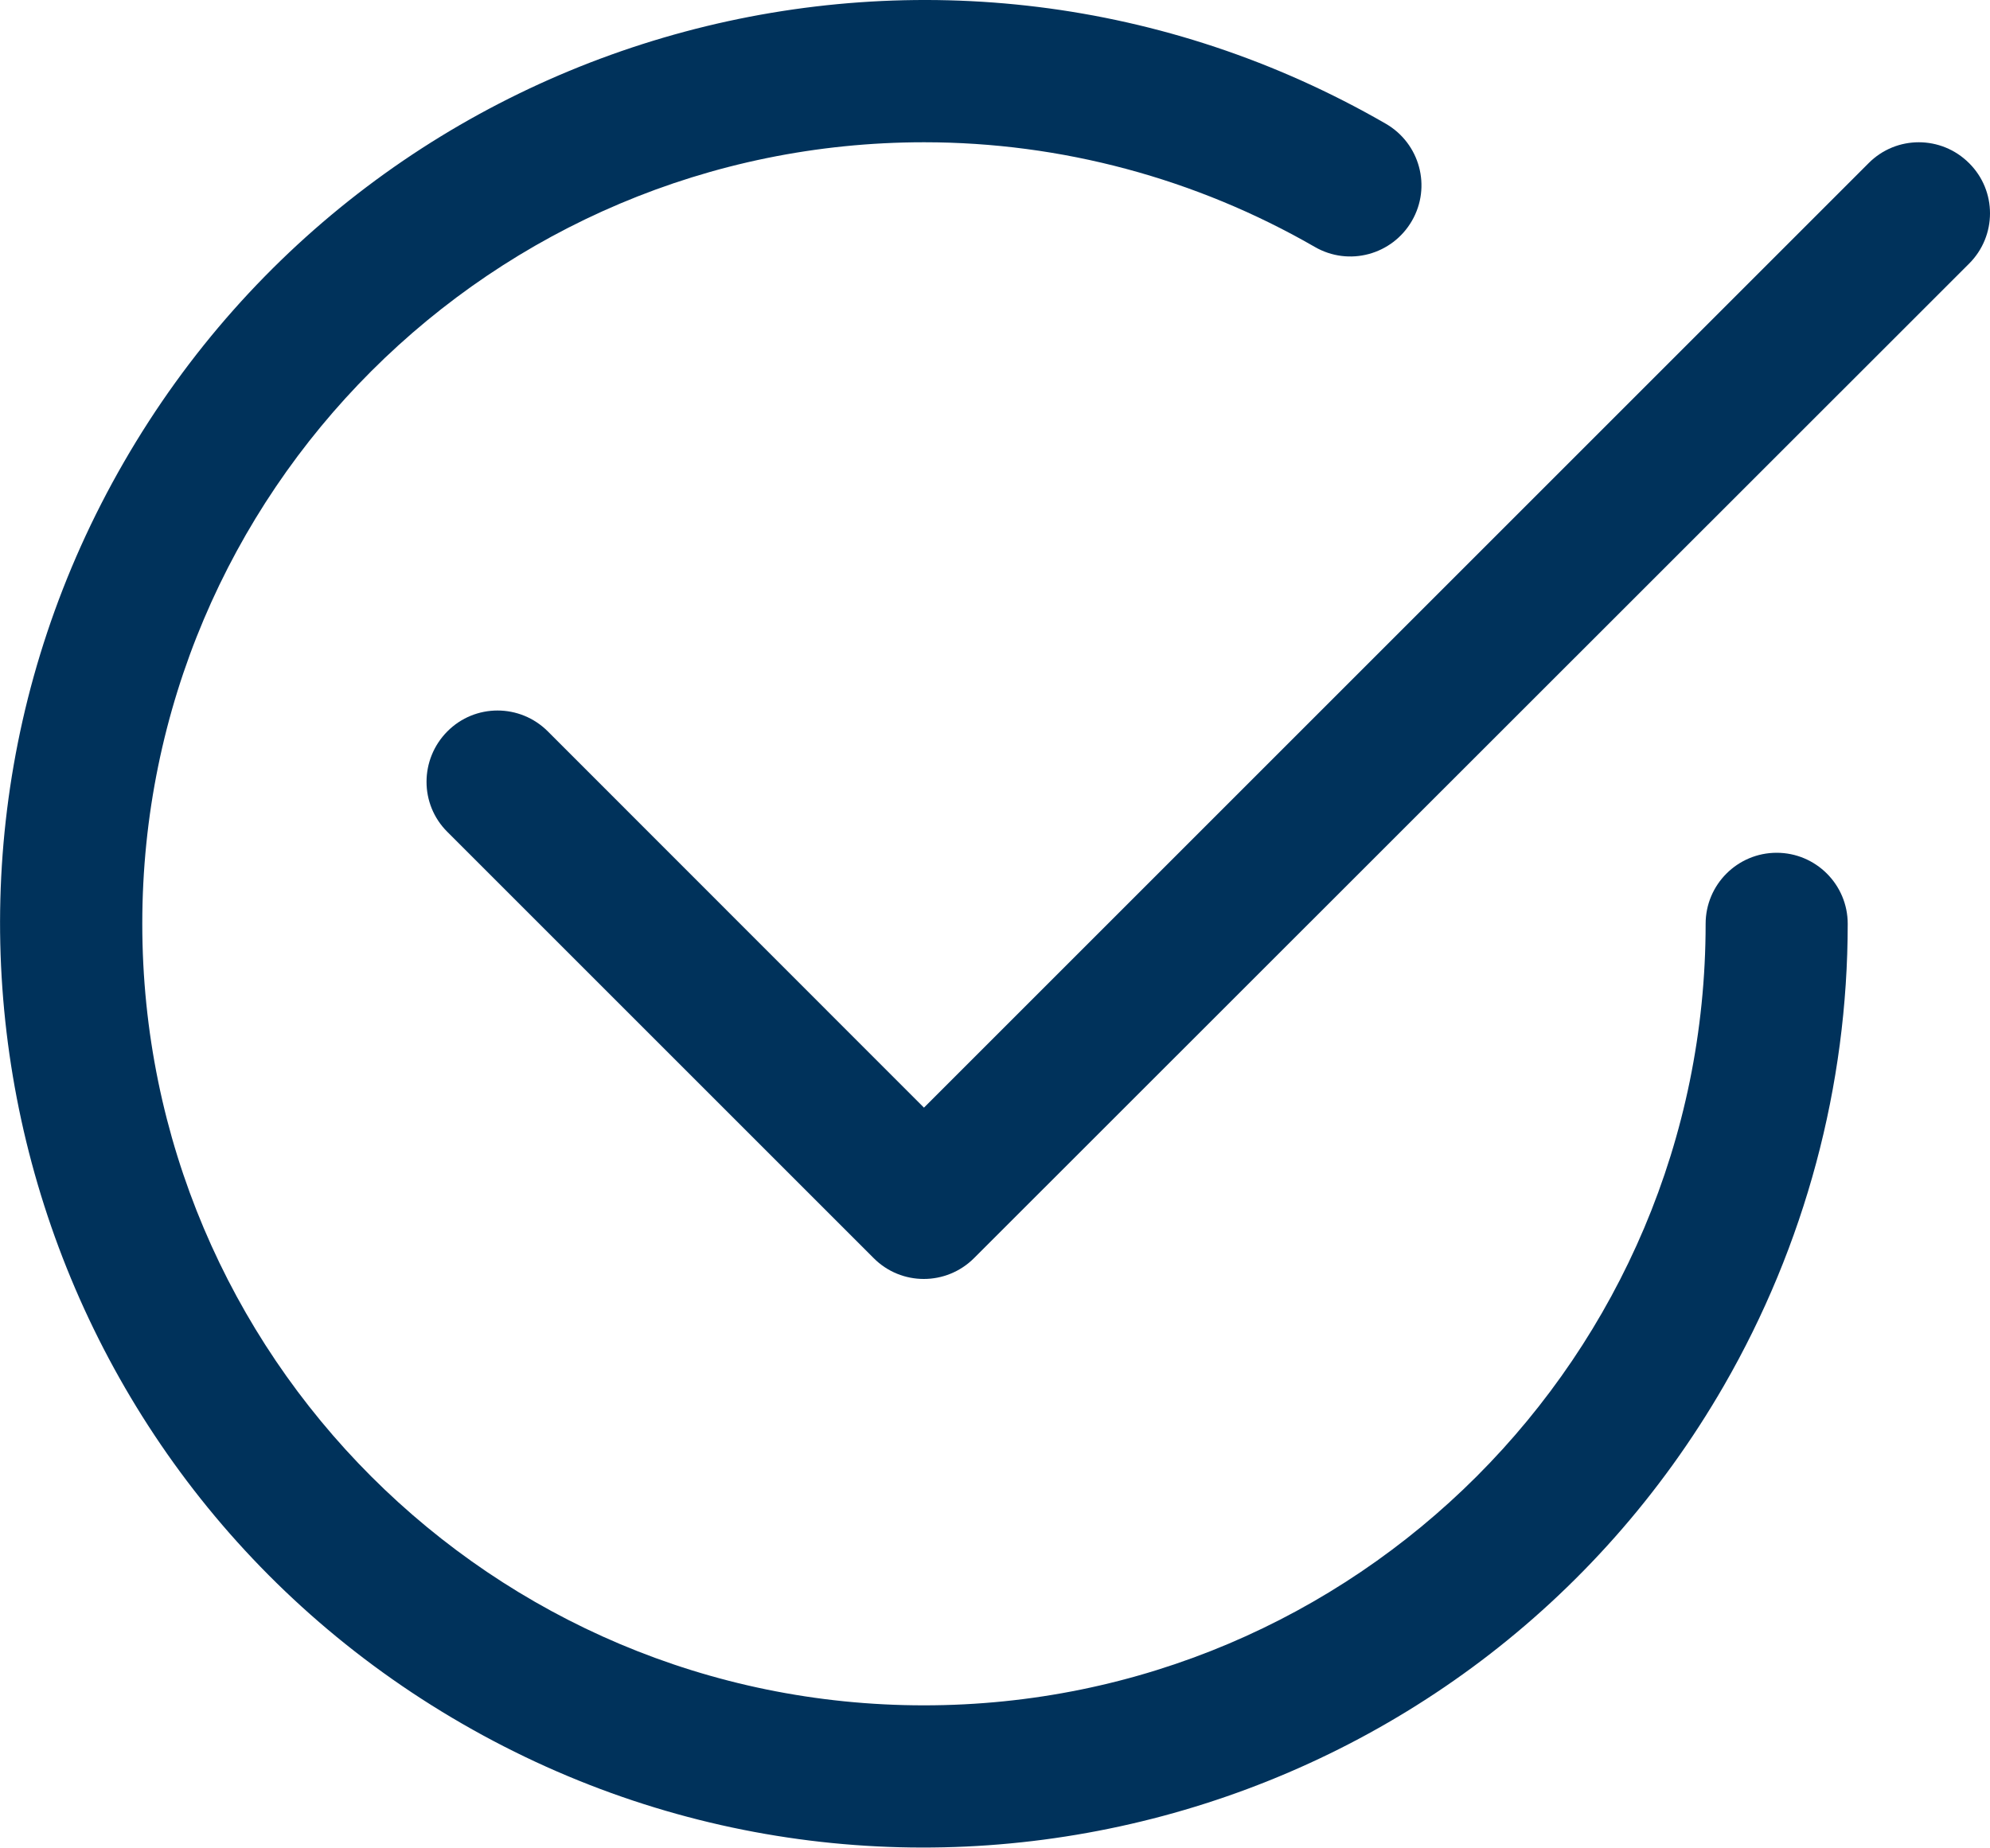 <svg xmlns="http://www.w3.org/2000/svg" id="uuid-af4b8405-8642-4e39-819d-6e95a51179cf" data-name="Ebene_1" viewBox="0 0 100 92.86"><defs><style>      .uuid-8cc60b70-a1f5-4a64-8214-58589df59f90 {        fill: #00325b;      }    </style></defs><g id="uuid-75d95679-2b20-4584-ba24-c1ac4de26845" data-name="check2-circle"><g id="uuid-fbd1b40a-7acd-45f5-9bb7-13c3ff4e656d" data-name="Gruppe_233"><path id="uuid-972587a9-18ca-4b1c-a5ef-1236194b47aa" data-name="Pfad_498" class="uuid-8cc60b70-a1f5-4a64-8214-58589df59f90" d="M7.15,46.42c0-21.69,17.6-39.27,39.29-39.27,6.89,0,13.66,1.82,19.63,5.26,1.71.99,3.89.4,4.88-1.31s.4-3.89-1.31-4.88h0C47.44-6.59,19.04,1.02,6.23,23.22c-12.82,22.2-5.21,50.6,16.99,63.41,22.2,12.82,50.6,5.21,63.41-16.99,4.07-7.06,6.22-15.06,6.22-23.21,0-1.97-1.6-3.57-3.57-3.57s-3.57,1.6-3.57,3.57c0,21.69-17.59,39.28-39.28,39.28S7.15,68.13,7.15,46.43v-.02Z"></path><path id="uuid-6305b106-8f38-4b42-9209-fcf9ad204f6b" data-name="Pfad_499" class="uuid-8cc60b70-a1f5-4a64-8214-58589df59f90" d="M98.95,13.25c1.4-1.4,1.4-3.66,0-5.05-1.4-1.4-3.66-1.4-5.05,0l-47.47,47.47-18.9-18.91c-1.4-1.4-3.66-1.4-5.05,0s-1.4,3.66,0,5.05l21.42,21.42c1.39,1.4,3.65,1.4,5.05,0,0,0,0,0,0,0L98.95,13.25Z"></path></g></g></svg>
